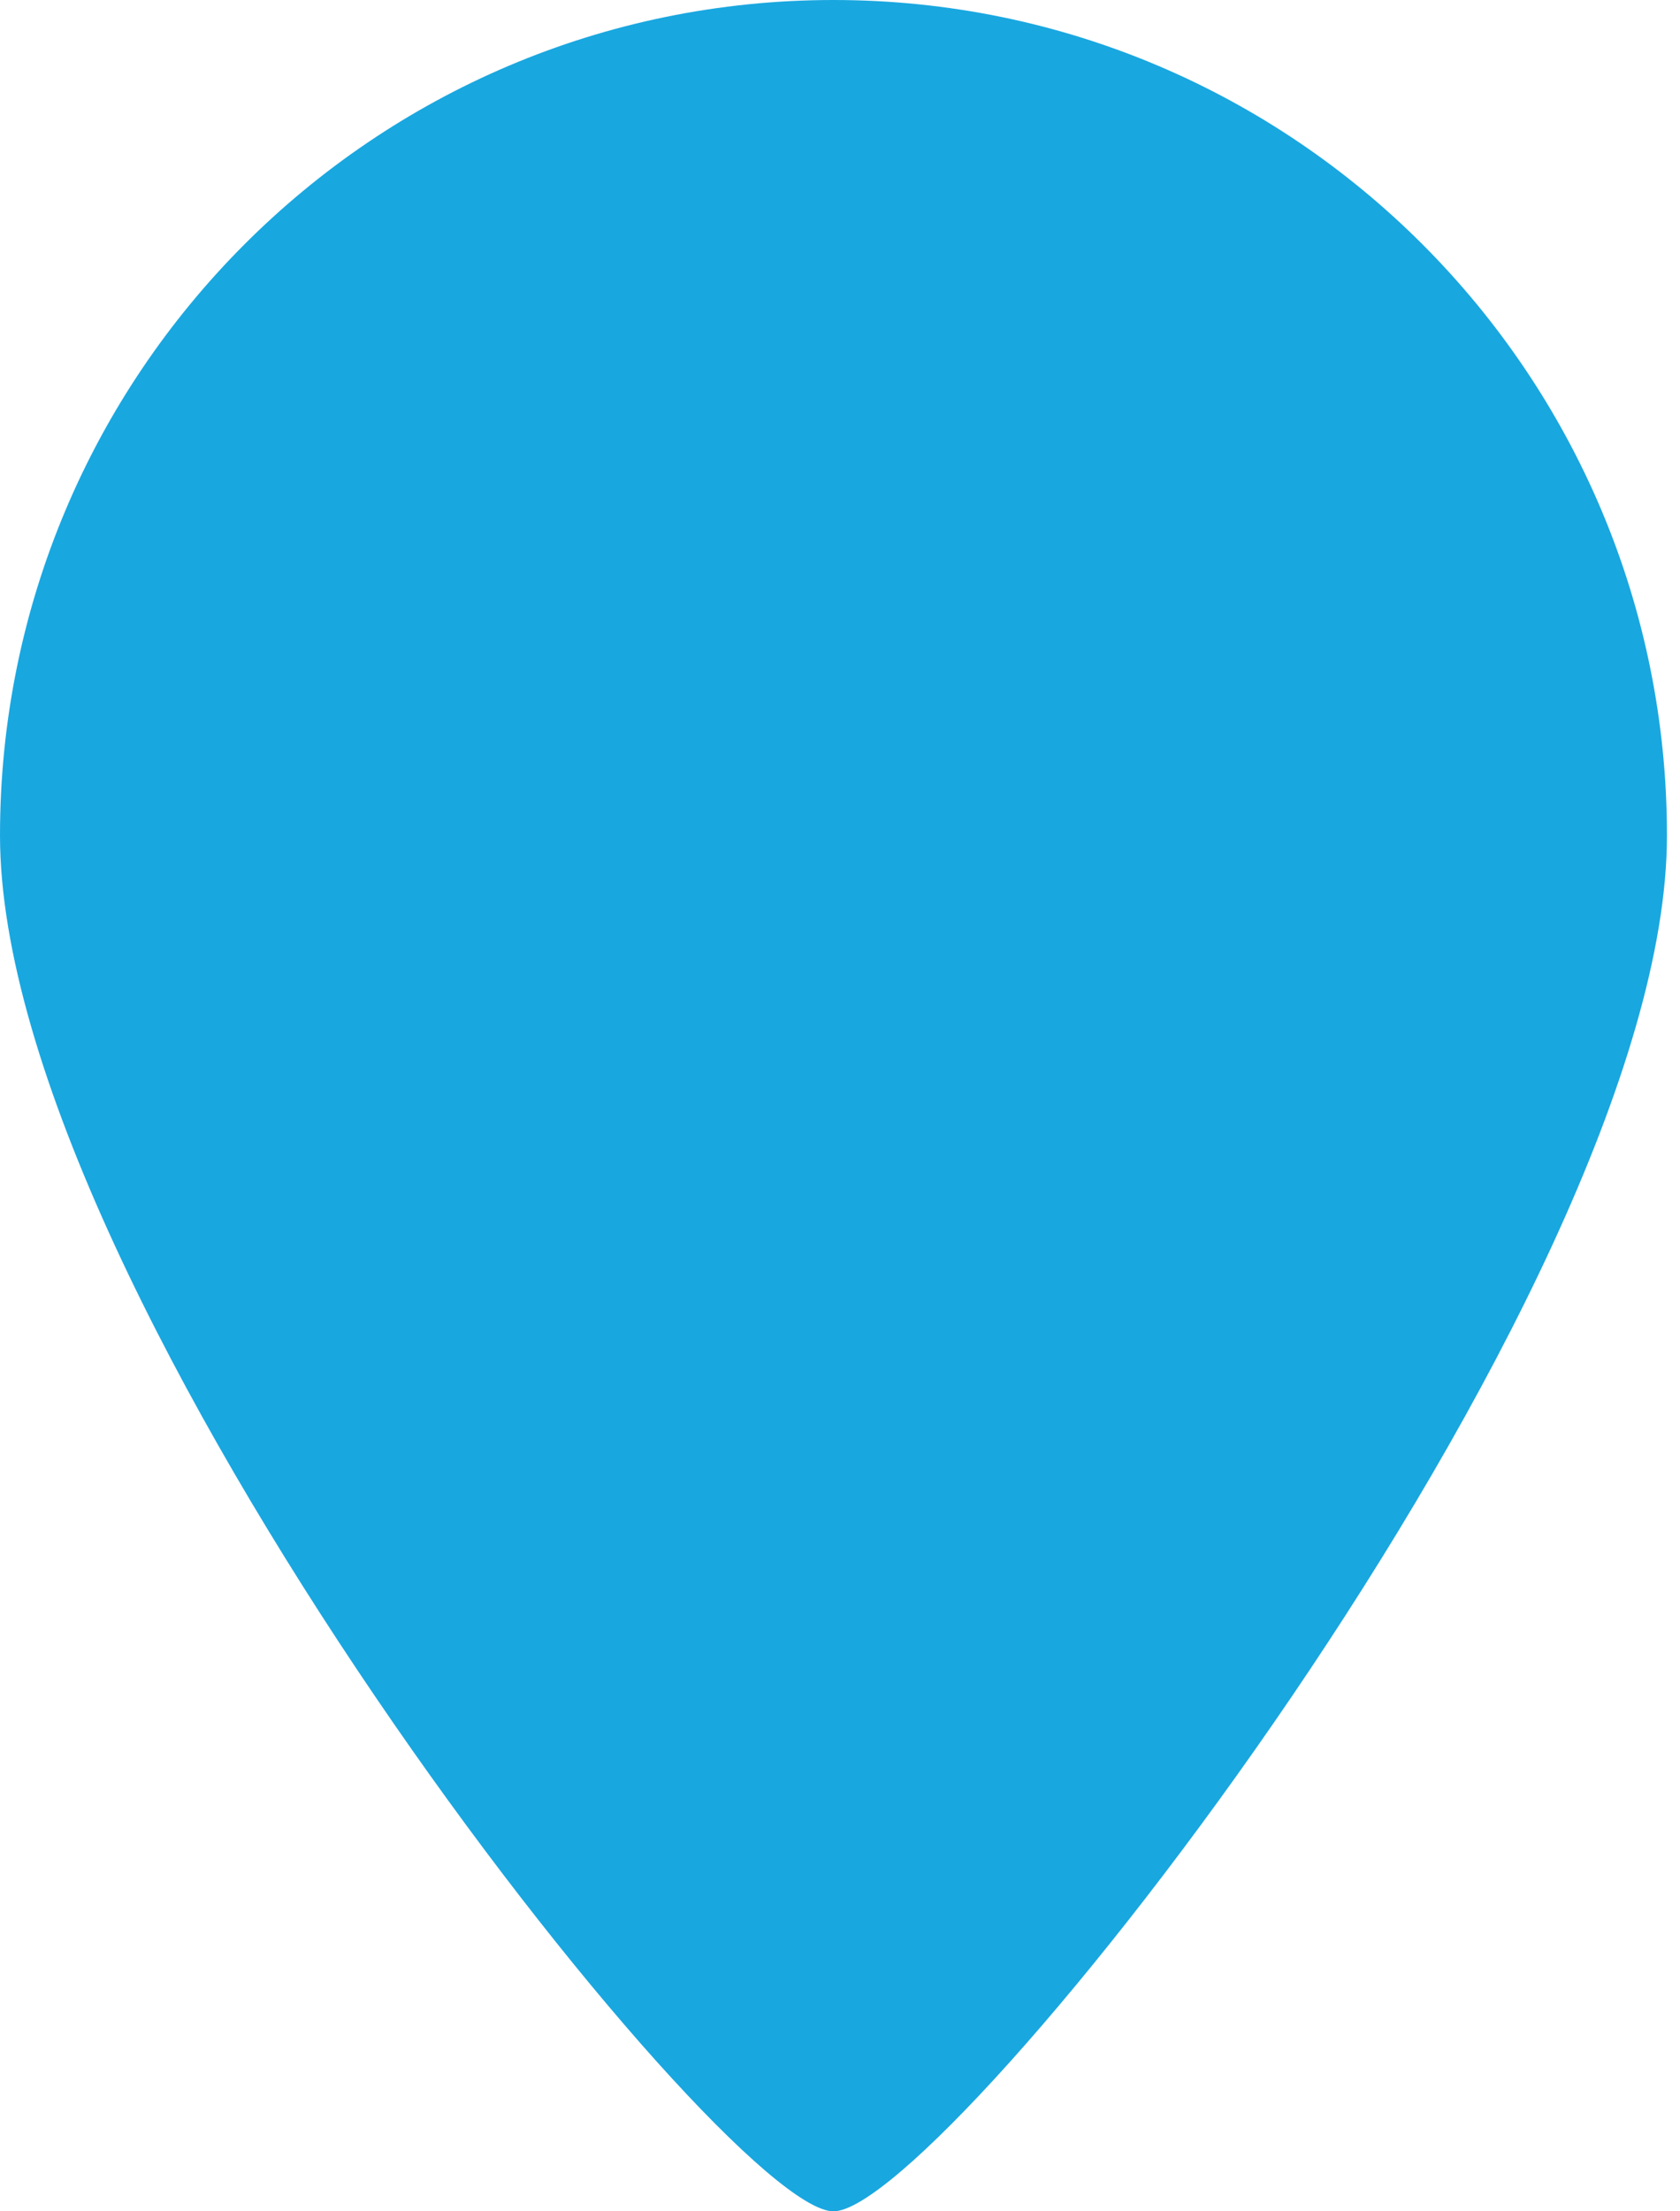 <?xml version="1.0" encoding="UTF-8"?>
<svg width="38px" height="50px" viewBox="0 0 38 50" version="1.1" xmlns="http://www.w3.org/2000/svg" xmlns:xlink="http://www.w3.org/1999/xlink">
    <title>marker</title>
    <g id="Page-1" stroke="none" stroke-width="1" fill="none" fill-rule="evenodd">
        <g id="marker" fill="#19A7E0" fill-rule="nonzero">
            <path d="M37.705,18.889 C37.705,29.321 21.366,50 18.852,50 C16.339,50 0,29.321 0,18.889 C0,8.457 8.441,0 18.852,0 C29.264,0 37.705,8.457 37.705,18.889 Z" id="Path"></path>
        </g>
    </g>
</svg>